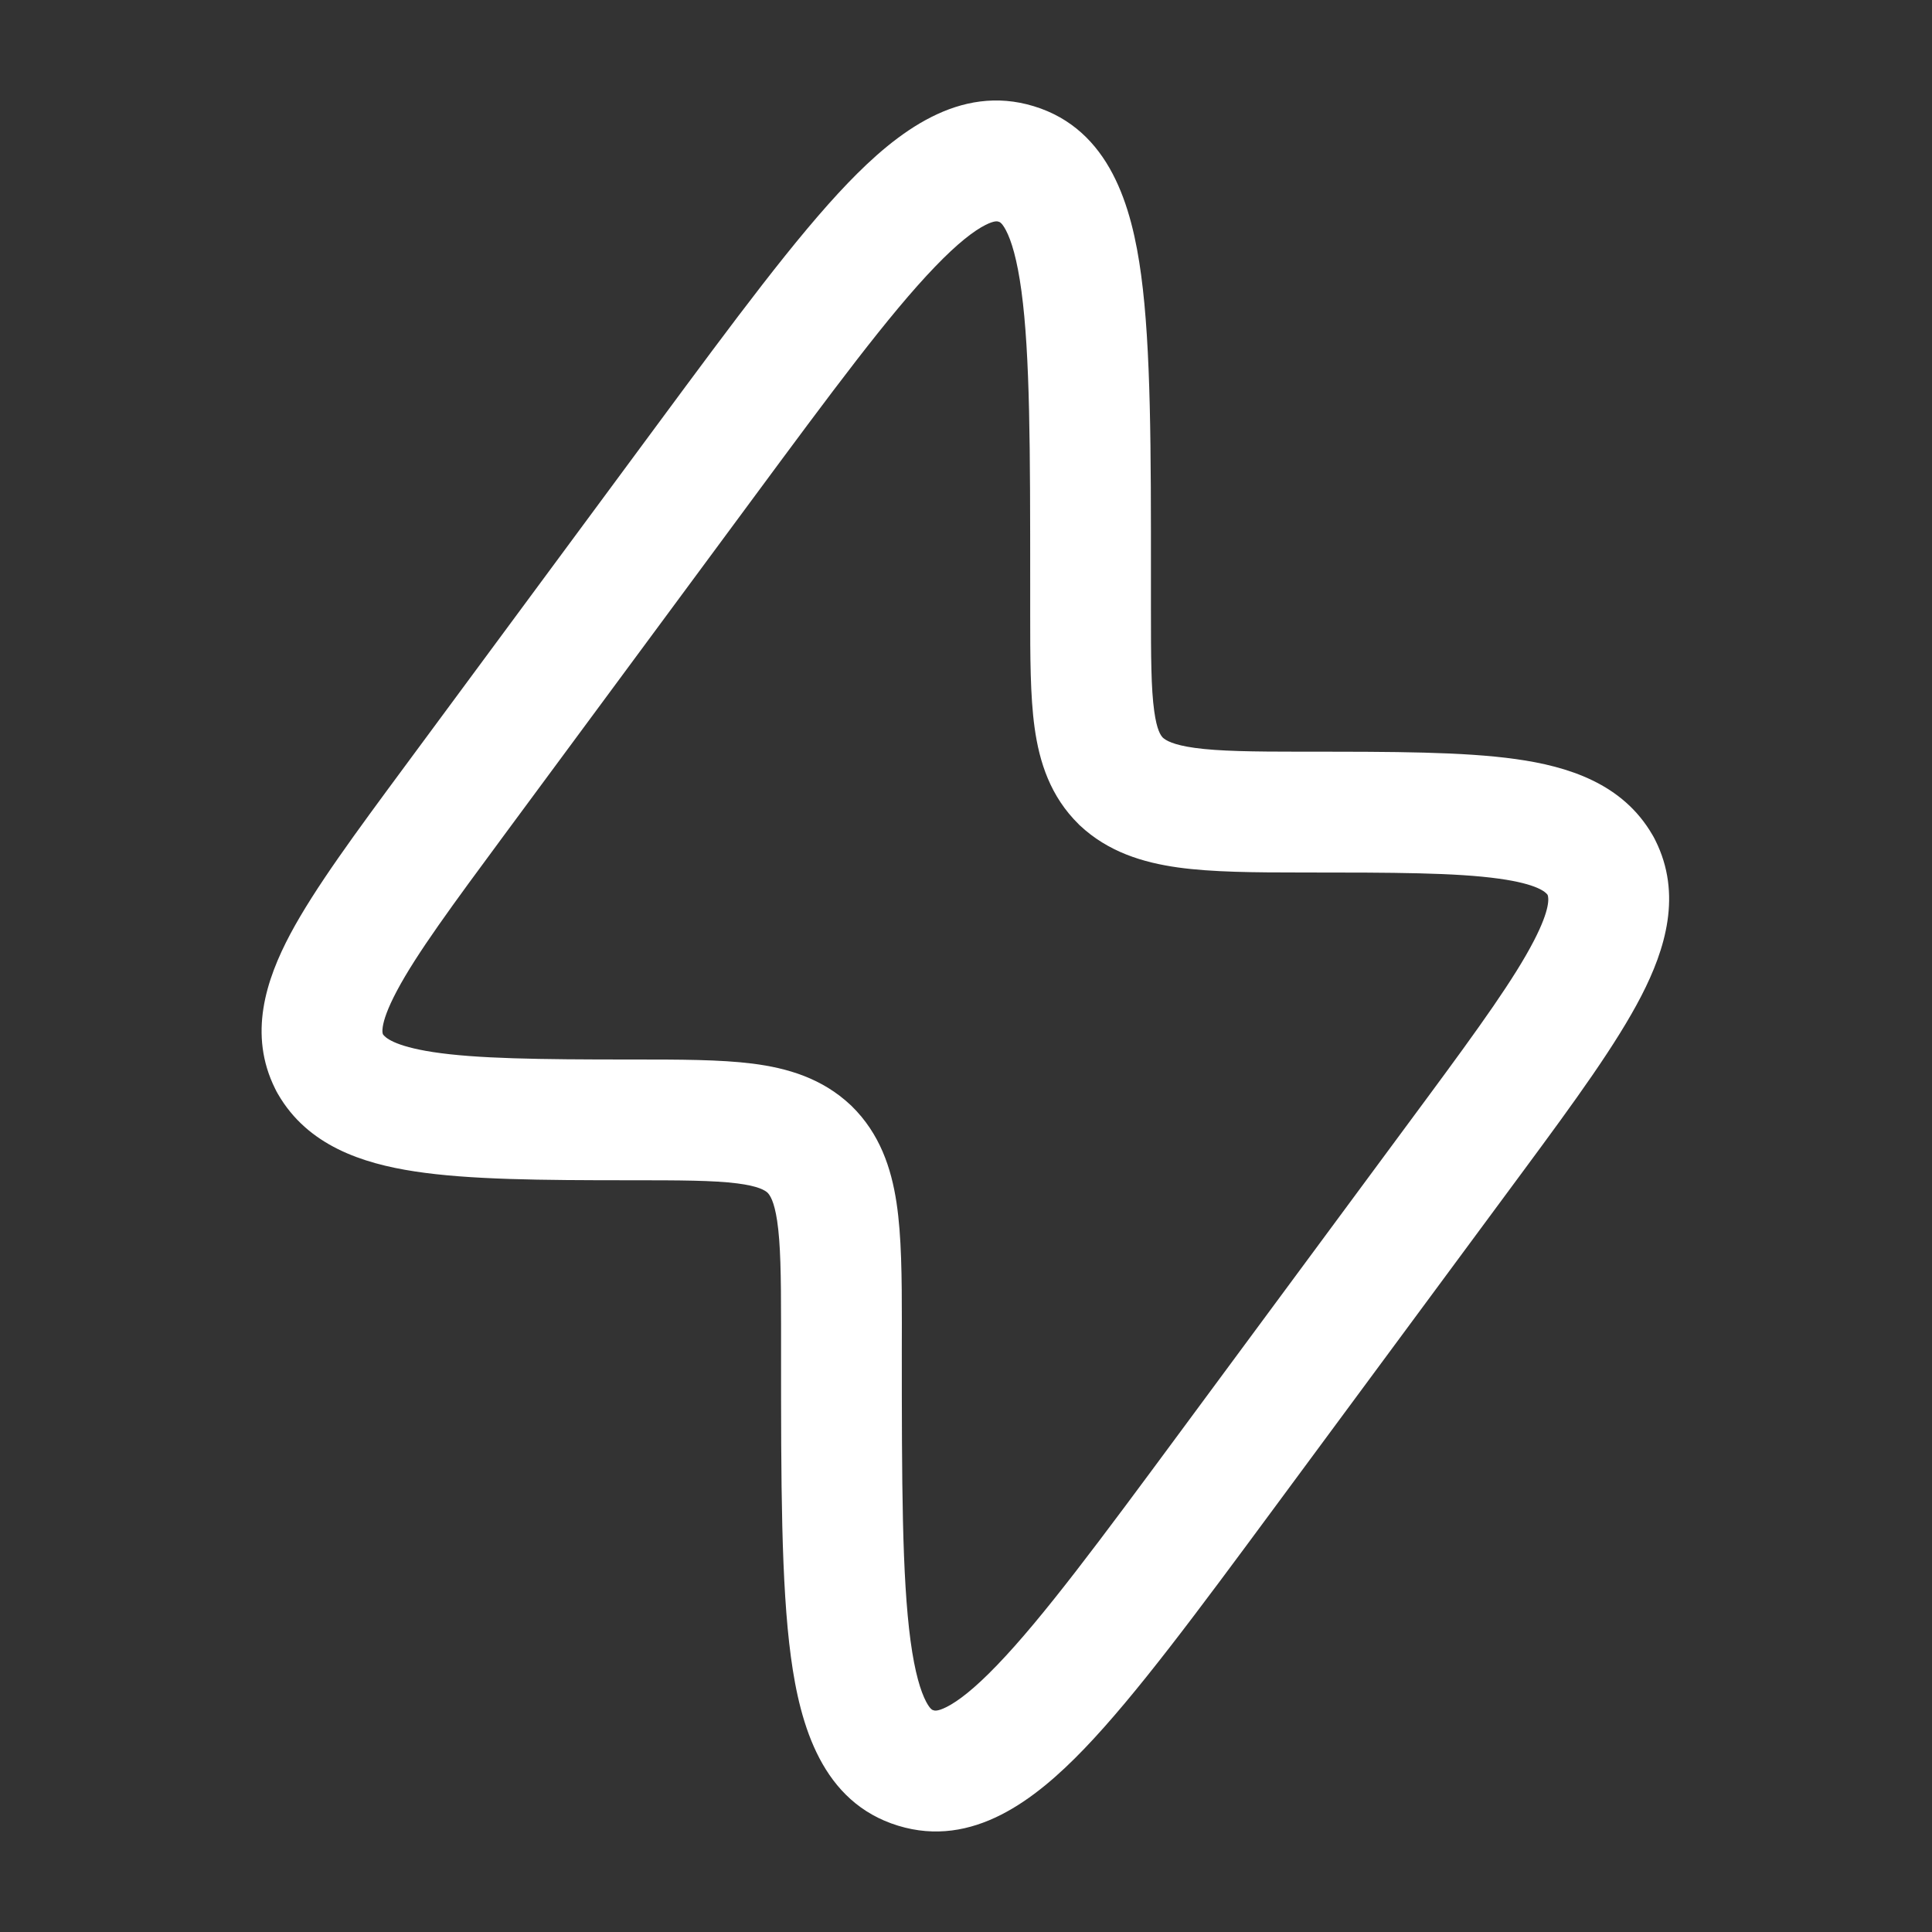 <svg width="40" height="40" viewBox="0 0 40 40" fill="none" xmlns="http://www.w3.org/2000/svg">
<rect x="0" y="0" width="40" height="40" fill="#333333" stroke="none"/>
<path fill-rule="evenodd" clip-rule="evenodd" d="M34.213 17.288C33.596 16.219 32.463 15.867 31.383 15.716C30.293 15.563 28.835 15.563 27.071 15.563H26.971C25.921 15.563 25.234 15.553 24.734 15.484C24.282 15.421 24.138 15.328 24.076 15.273C24.031 15.226 23.951 15.117 23.897 14.722C23.832 14.256 23.829 13.618 23.829 12.594V11.97C23.83 9.324 23.83 7.205 23.626 5.694C23.435 4.275 22.98 2.682 21.407 2.2C19.861 1.726 18.564 2.742 17.556 3.789C16.483 4.905 15.207 6.631 13.61 8.791L8.382 15.865C7.365 17.241 6.517 18.389 6.011 19.337C5.505 20.288 5.136 21.417 5.698 22.544L5.7 22.548L5.706 22.56L5.713 22.573L5.719 22.586L5.726 22.6L5.734 22.613L5.741 22.626L5.748 22.639L5.755 22.65L5.757 22.654C6.37 23.715 7.497 24.087 8.588 24.253C9.712 24.425 11.211 24.436 13.03 24.436C14.091 24.436 14.768 24.438 15.264 24.501C15.703 24.557 15.835 24.644 15.891 24.693C15.941 24.745 16.028 24.867 16.09 25.276C16.16 25.745 16.171 26.393 16.171 27.405L16.171 28.029C16.171 30.675 16.171 32.794 16.375 34.306C16.566 35.724 17.02 37.317 18.594 37.799C20.14 38.273 21.437 37.257 22.445 36.21C23.518 35.094 24.794 33.368 26.391 31.207L31.556 24.219C32.608 22.796 33.472 21.608 33.982 20.619C34.481 19.651 34.83 18.515 34.273 17.399L34.271 17.395L34.265 17.383L34.258 17.37L34.252 17.357L34.244 17.343L34.237 17.329L34.23 17.317L34.222 17.304L34.216 17.292L34.213 17.288ZM19.358 5.523C18.411 6.506 17.231 8.098 15.559 10.361L10.455 17.267C9.359 18.75 8.625 19.747 8.218 20.513C8.02 20.885 7.945 21.12 7.924 21.262C7.911 21.35 7.919 21.39 7.929 21.415C7.97 21.474 8.145 21.656 8.965 21.782C9.862 21.919 11.151 21.936 13.03 21.936H13.107C14.069 21.936 14.907 21.936 15.581 22.021C16.303 22.113 17.02 22.323 17.613 22.881L17.623 22.89L17.633 22.9C18.216 23.472 18.453 24.182 18.562 24.904C18.666 25.594 18.672 26.442 18.672 27.405L18.671 27.921C18.671 30.699 18.674 32.648 18.852 33.972C18.941 34.631 19.061 35.017 19.175 35.233C19.261 35.395 19.31 35.406 19.324 35.408L19.326 35.409L19.329 35.41C19.346 35.416 19.408 35.437 19.597 35.342C19.834 35.223 20.172 34.966 20.643 34.476C21.59 33.493 22.77 31.901 24.442 29.638L29.546 22.733C30.636 21.258 31.362 20.245 31.76 19.473C32.102 18.811 32.064 18.587 32.042 18.528C32.004 18.473 31.836 18.303 31.036 18.192C30.141 18.067 28.86 18.064 26.971 18.064C25.966 18.064 25.095 18.058 24.39 17.96C23.662 17.858 22.943 17.639 22.354 17.086L22.344 17.077L22.335 17.067C21.746 16.489 21.519 15.78 21.42 15.064C21.329 14.407 21.329 13.593 21.329 12.675V12.078C21.329 9.3 21.327 7.351 21.148 6.027C21.059 5.368 20.94 4.982 20.826 4.766C20.74 4.604 20.691 4.594 20.677 4.591L20.674 4.59L20.672 4.589C20.654 4.583 20.593 4.562 20.404 4.657C20.167 4.776 19.829 5.033 19.358 5.523Z" fill="white"/>
</svg>
